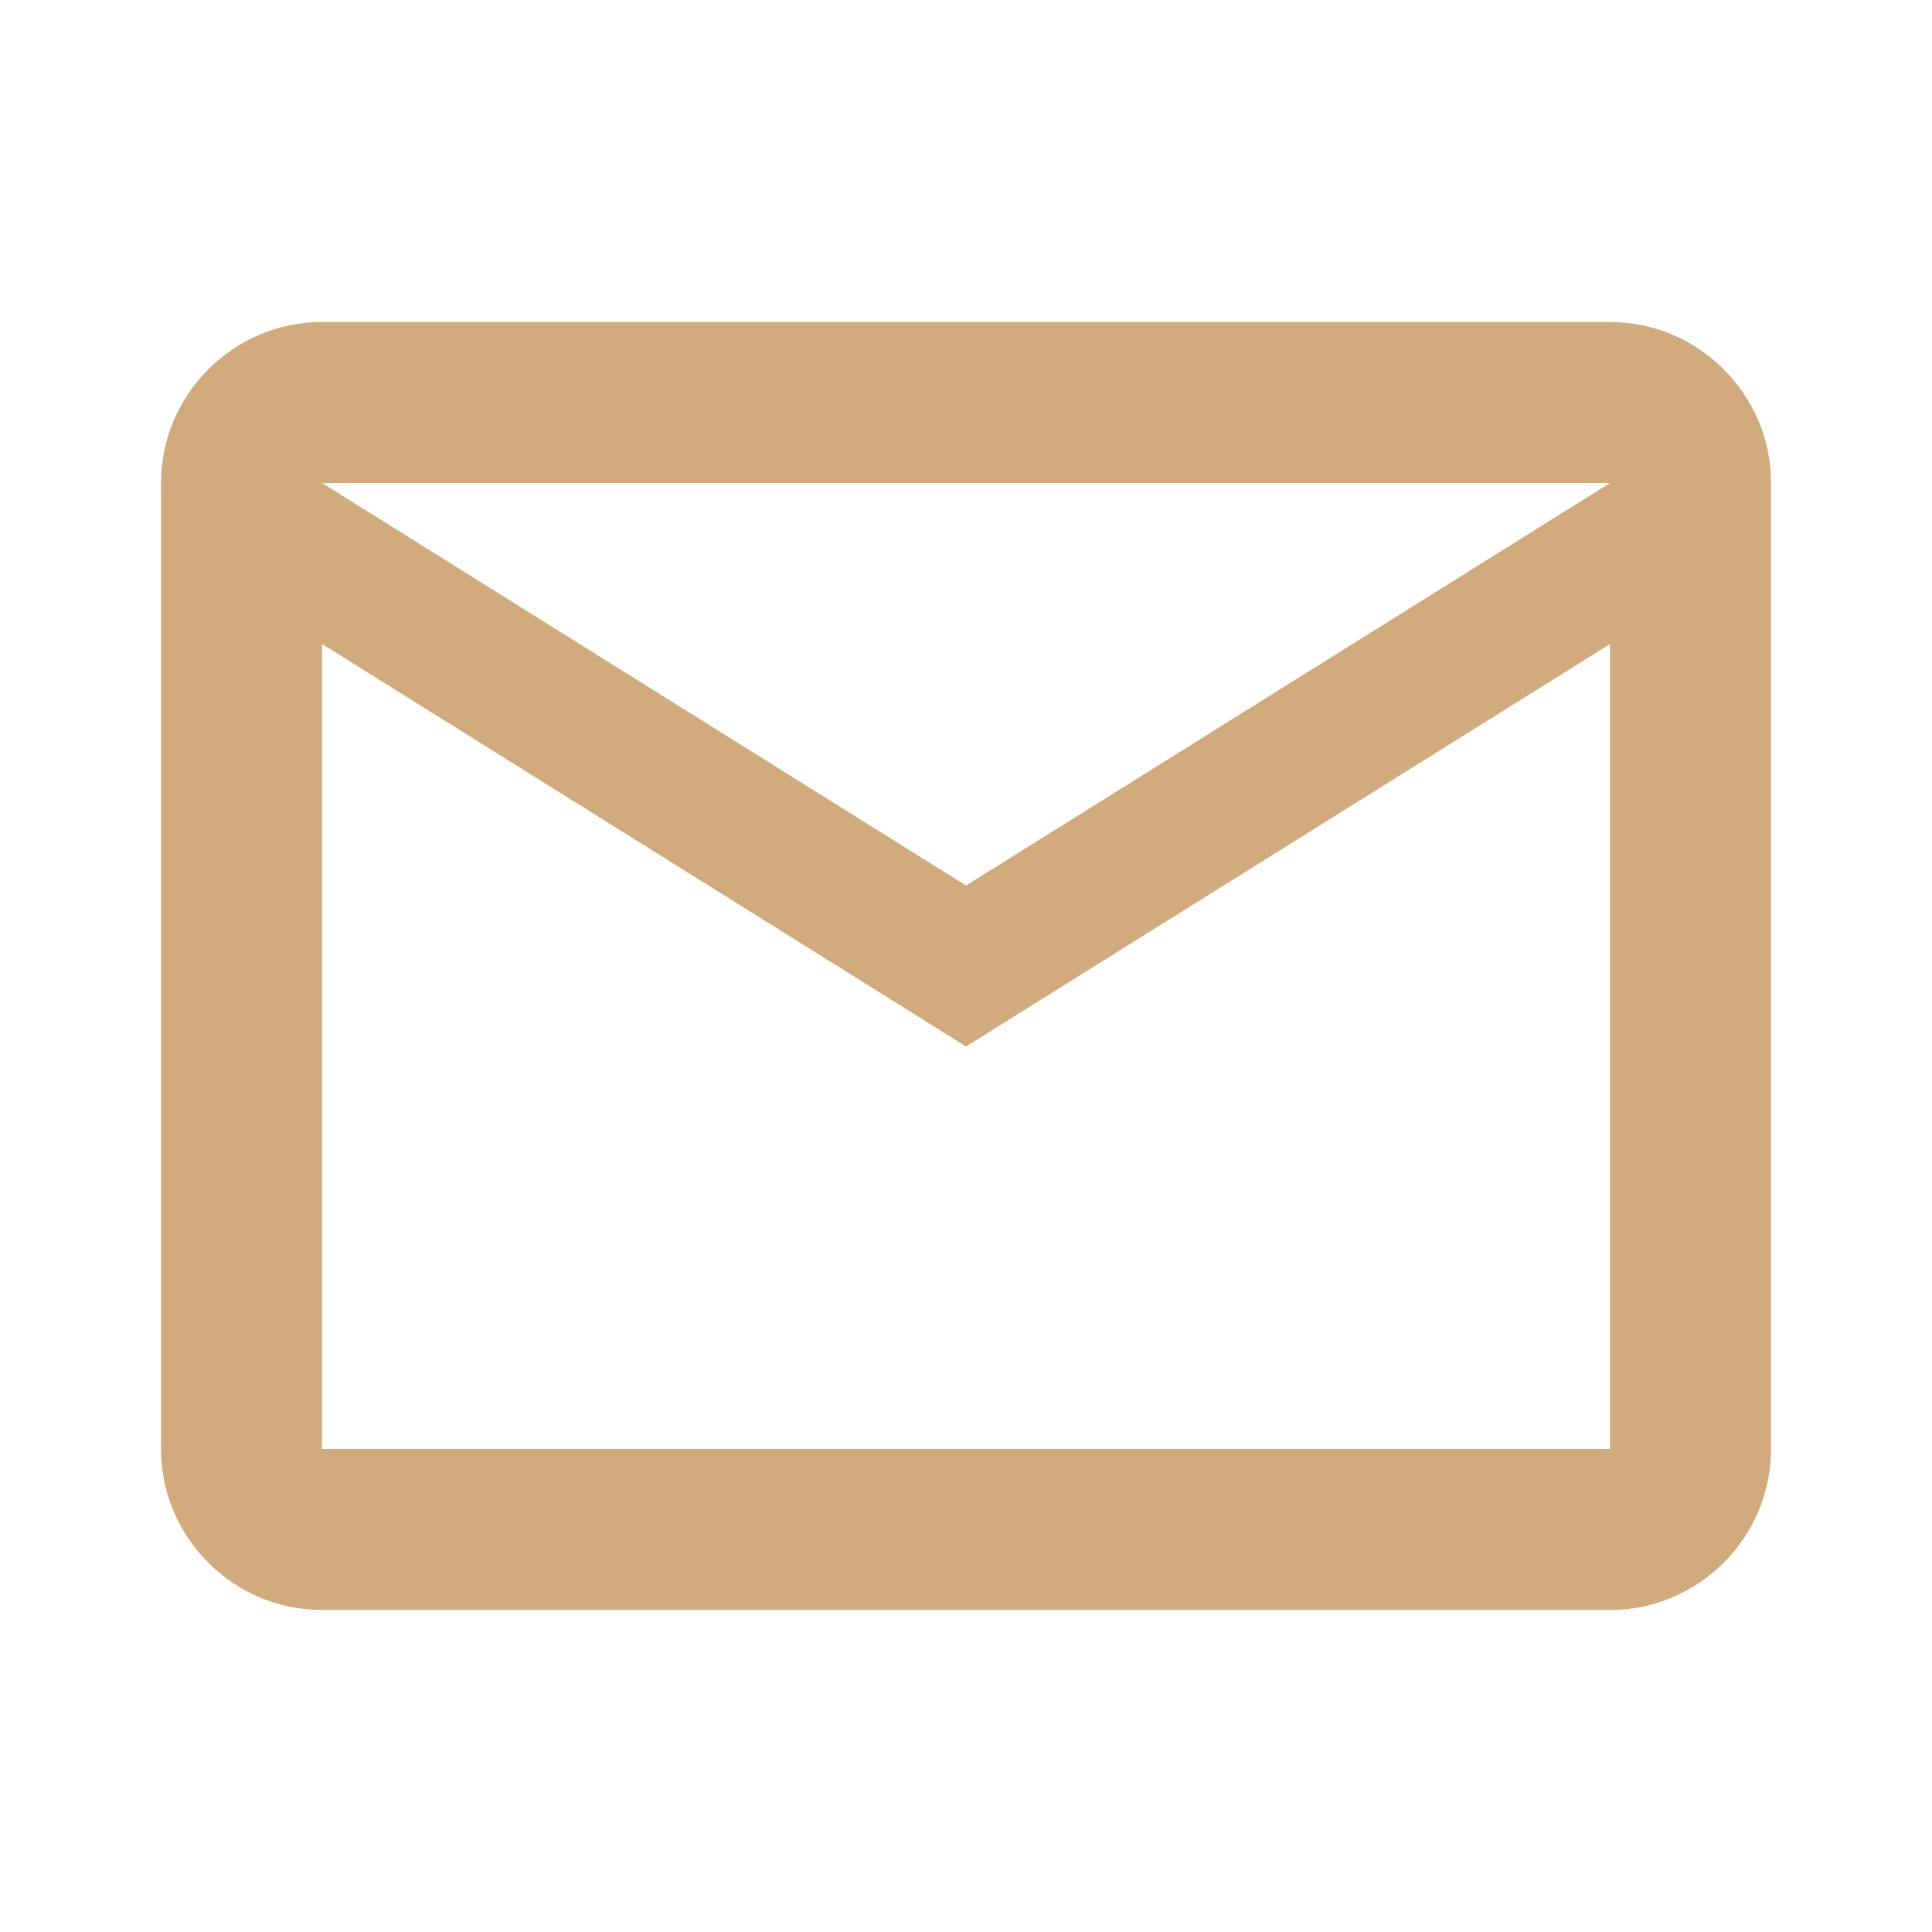 <svg width="35" height="35" viewBox="0 0 35 35" fill="none" xmlns="http://www.w3.org/2000/svg">
<path fill-rule="evenodd" clip-rule="evenodd" d="M32.084 8.75C32.084 7.146 30.771 5.833 29.167 5.833H5.834C4.229 5.833 2.917 7.146 2.917 8.75V26.25C2.917 27.854 4.229 29.167 5.834 29.167H29.167C30.771 29.167 32.084 27.854 32.084 26.25V8.75ZM29.167 8.75L17.5 16.042L5.834 8.75H29.167ZM5.834 11.667V26.25H29.167V11.667L17.5 18.958L5.834 11.667Z" fill="#D1AB7D"/>
</svg>
